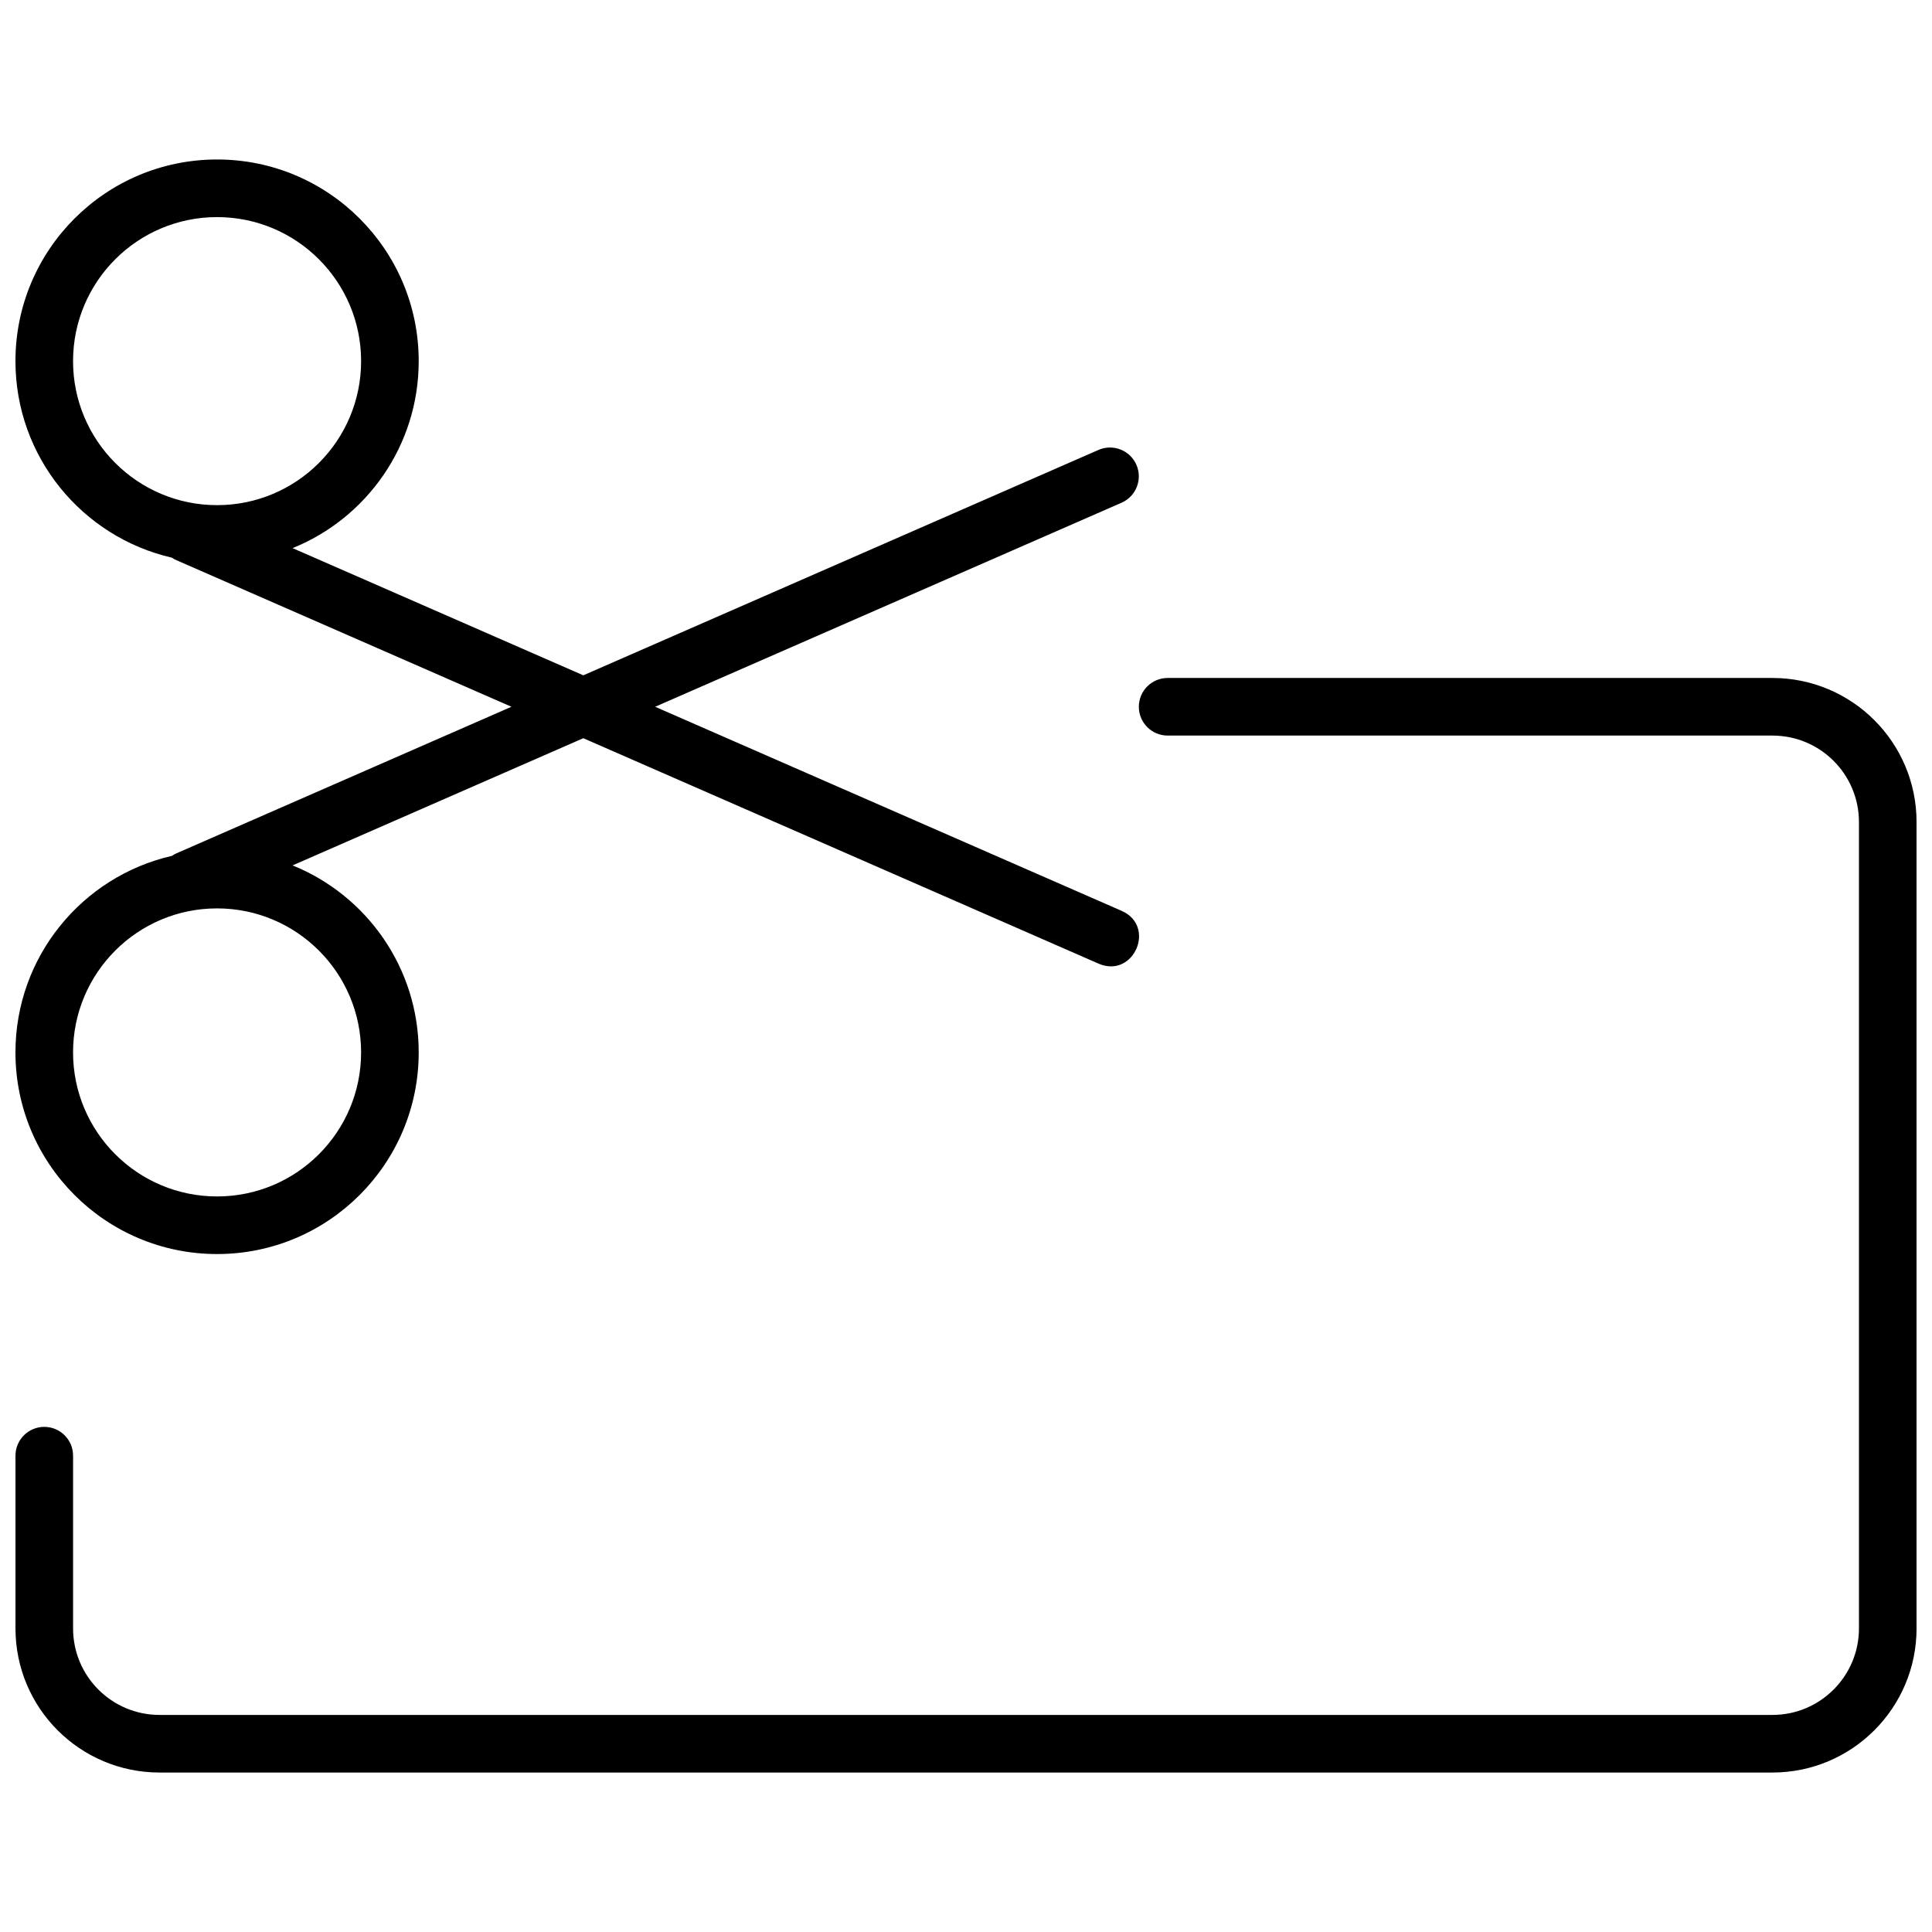 <?xml version="1.0" encoding="UTF-8"?>
<!-- Uploaded to: SVG Repo, www.svgrepo.com, Generator: SVG Repo Mixer Tools -->
<svg width="800px" height="800px" version="1.1" viewBox="144 144 512 512" xmlns="http://www.w3.org/2000/svg">
 <defs>
  <clipPath id="a">
   <path d="m148.09 186h503.81v428h-503.81z"/>
  </clipPath>
 </defs>
 <g clip-path="url(#a)">
  <path d="m279.54 331.3-88.703-38.809c-0.492-0.211-0.938-0.453-1.344-0.719-23.715-5.461-41.398-26.703-41.398-52.074 0-29.512 23.922-53.434 53.434-53.434 29.512 0 53.434 23.922 53.434 53.434 0 22.438-13.828 41.645-33.426 49.562l77.047 33.707 136.52-59.73c3.863-1.688 8.363 0.074 10.055 3.934 1.688 3.863-0.07 8.363-3.934 10.055l-123.6 54.074 123.6 54.074c9.324 4.078 3.203 18.066-6.121 13.988l-136.52-59.73-77.047 33.707c19.598 7.922 33.426 27.125 33.426 49.562 0 29.512-23.922 53.434-53.434 53.434-29.512 0-53.434-23.922-53.434-53.434 0-25.398 17.719-46.656 41.473-52.09 0.391-0.27 0.816-0.508 1.27-0.703zm-78.012 129.77c21.078 0 38.168-17.09 38.168-38.168 0-21.078-17.09-38.168-38.168-38.168s-38.168 17.09-38.168 38.168c0 21.078 17.09 38.168 38.168 38.168zm0-183.2c21.078 0 38.168-17.09 38.168-38.168 0-21.078-17.09-38.168-38.168-38.168s-38.168 17.09-38.168 38.168c0 21.078 17.09 38.168 38.168 38.168zm251.91 61.066c-4.215 0-7.633-3.418-7.633-7.633s3.418-7.633 7.633-7.633h160.27c21.105 0 38.199 17.082 38.199 38.199v213.67c0 21.09-17.113 38.199-38.191 38.199h-427.42c-21.105 0-38.195-17.082-38.195-38.199v-45.766c0-4.219 3.418-7.637 7.633-7.637 4.215 0 7.633 3.418 7.633 7.637v45.766c0 12.684 10.254 22.934 22.93 22.934h427.42c12.645 0 22.926-10.277 22.926-22.934v-213.67c0-12.684-10.258-22.934-22.934-22.934z" fill-rule="evenodd"/>
 </g>
</svg>